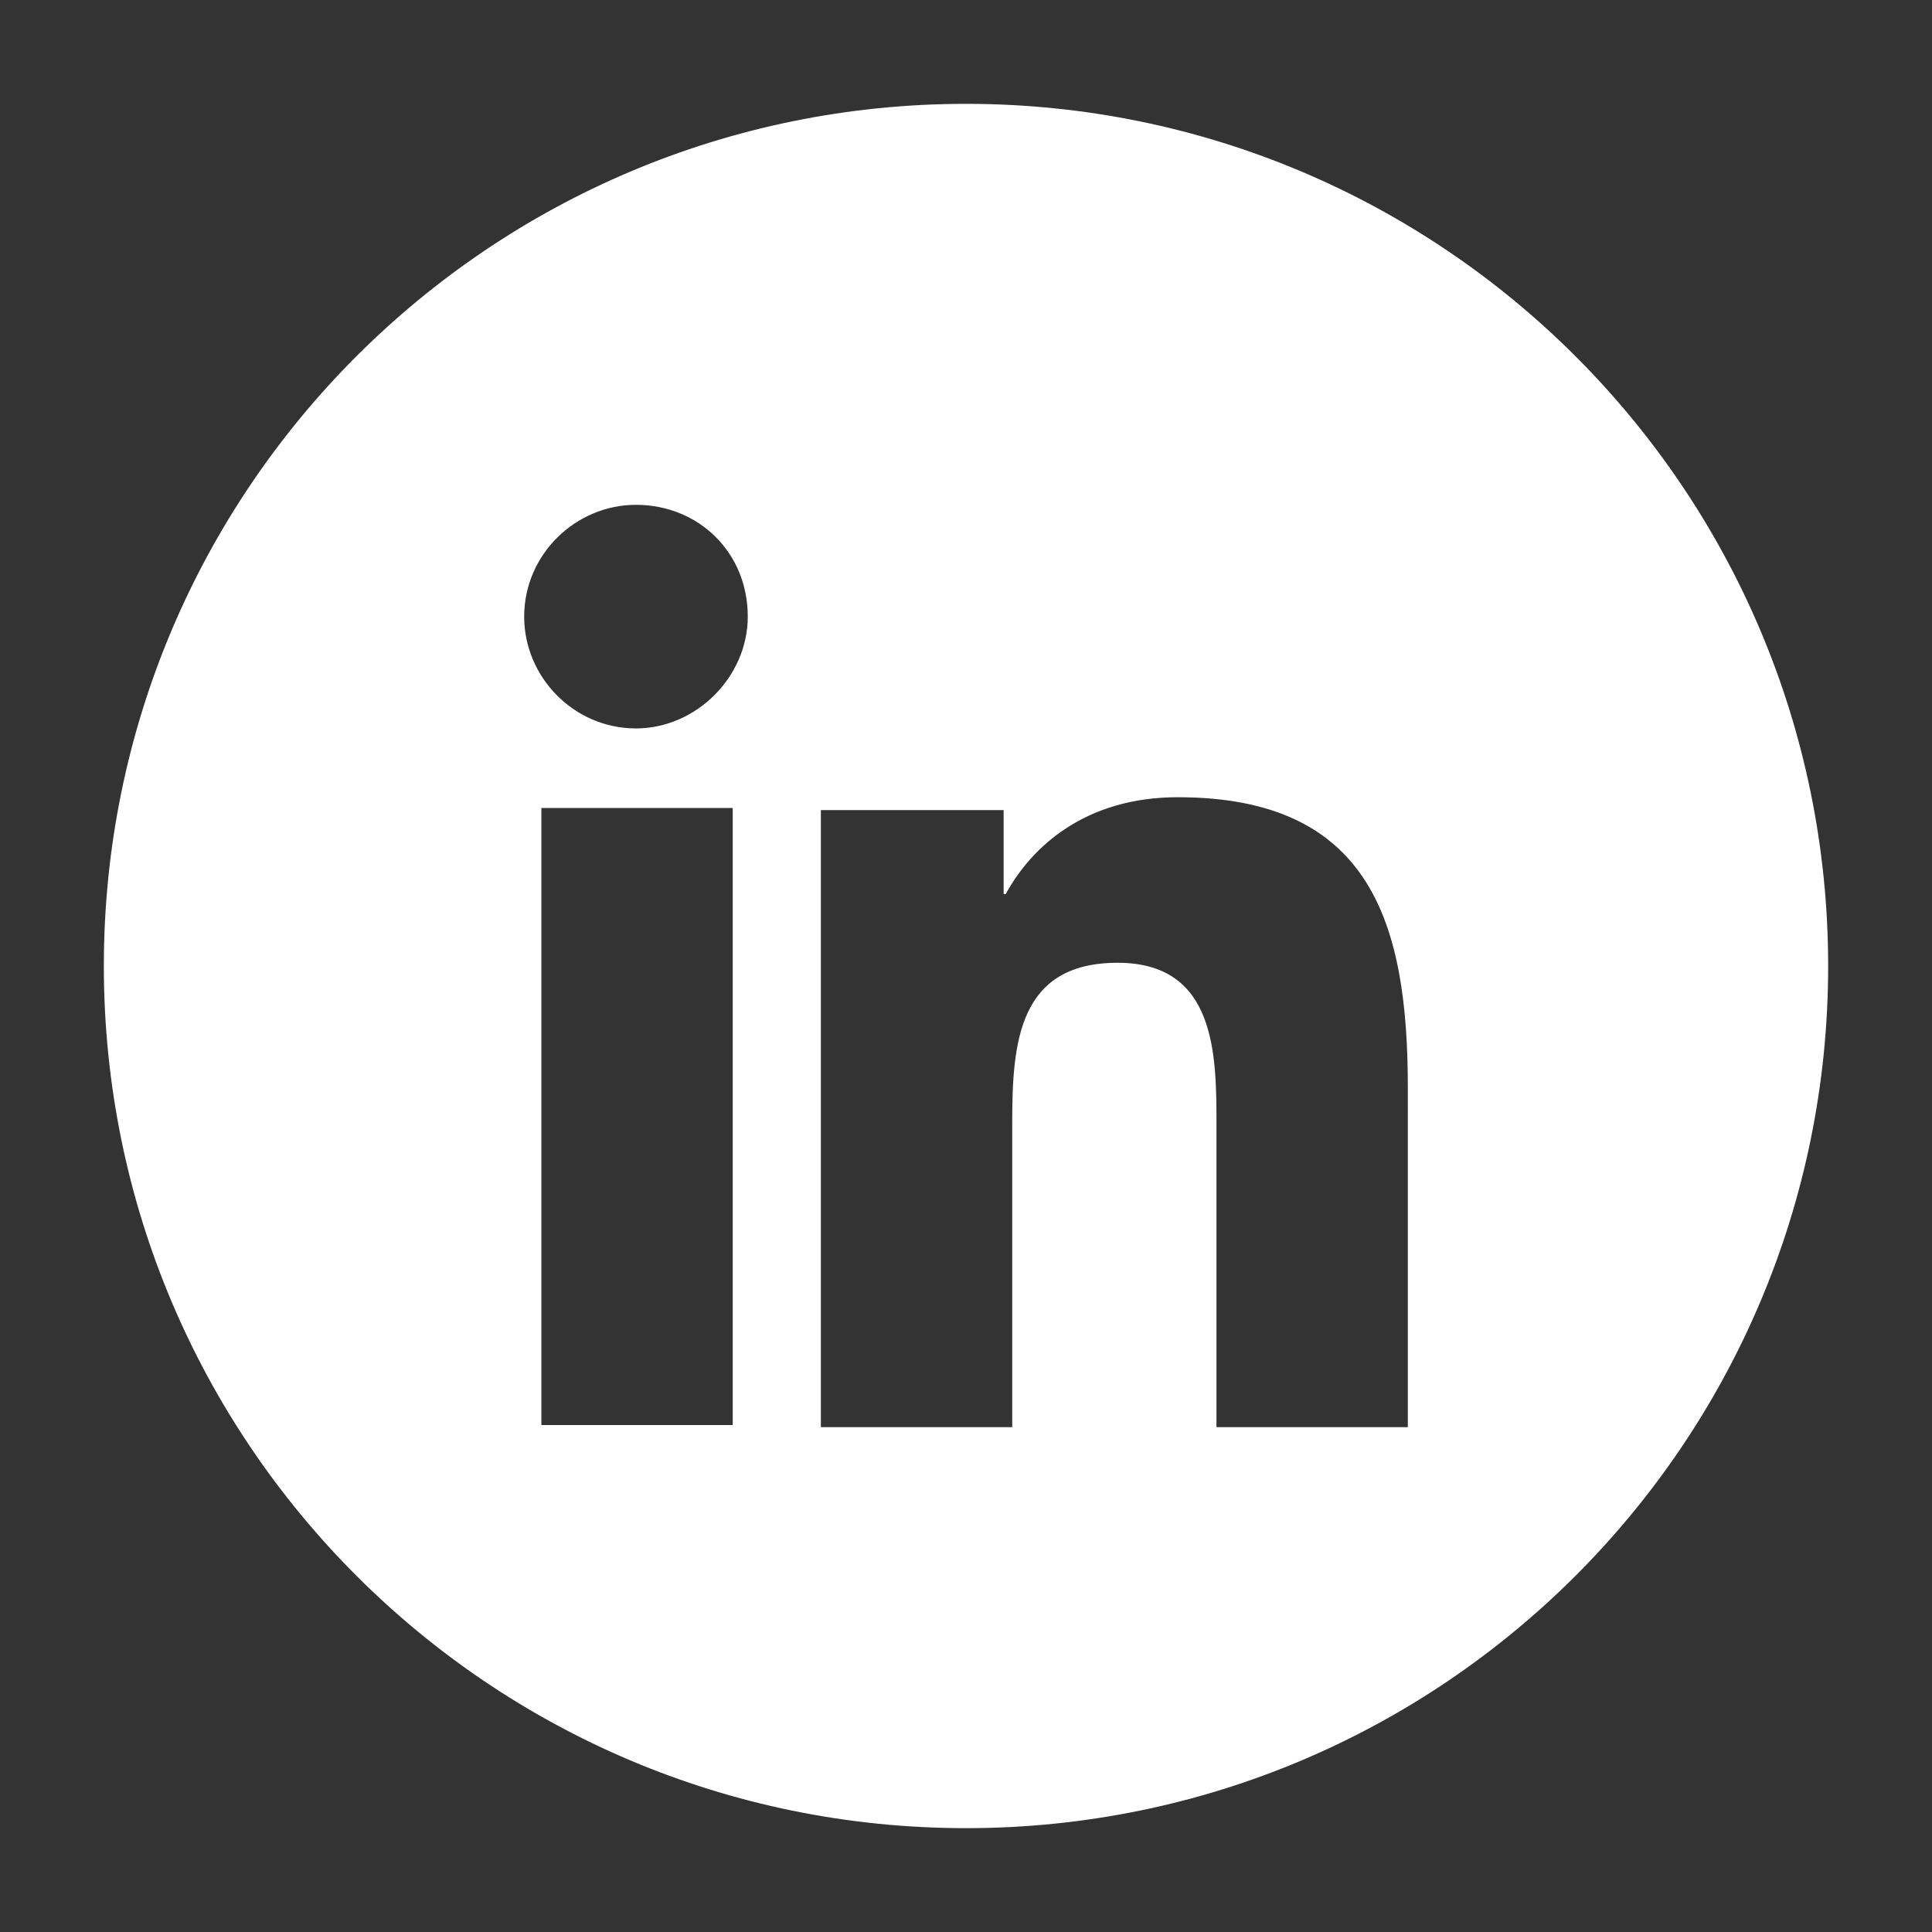 <svg version="1.1" id="Layer_1" xmlns="http://www.w3.org/2000/svg" xmlns:xlink="http://www.w3.org/1999/xlink" x="0px" y="0px"
	 viewBox="0 0 89.86 89.86" style="enable-background:new 0 0 89.86 89.86;" xml:space="preserve">
<rect x="0" y="0" width="89.86" height="89.86" fill="#333333" stroke="none"/>
<style type="text/css">
	.st0{fill:#FFFFFF;}
</style>
<path class="st0" d="M44.93,4.83c-22.15,0-40.1,17.95-40.1,40.1c0,22.15,17.95,40.1,40.1,40.1c22.15,0,40.1-17.95,40.1-40.1
	C85.03,22.79,67.08,4.83,44.93,4.83z M34.08,66.28h-8.9v-28.7h8.9V66.28z M29.58,33.88c-2.9,0-5.2-2.4-5.2-5.2
	c0-2.9,2.4-5.2,5.2-5.2c2.9,0,5.2,2.2,5.2,5.2C34.78,31.48,32.38,33.88,29.58,33.88z M65.48,66.38h-8.9v-14c0-3.3,0-7.6-4.6-7.6
	c-4.6,0-4.9,3.7-4.9,7.4v14.2h-8.9v-28.7h8.5v3.9h0.1c1.2-2.2,3.7-4.5,8-4.5c9,0,10.7,5.9,10.7,13.5V66.38z"/>
</svg>
